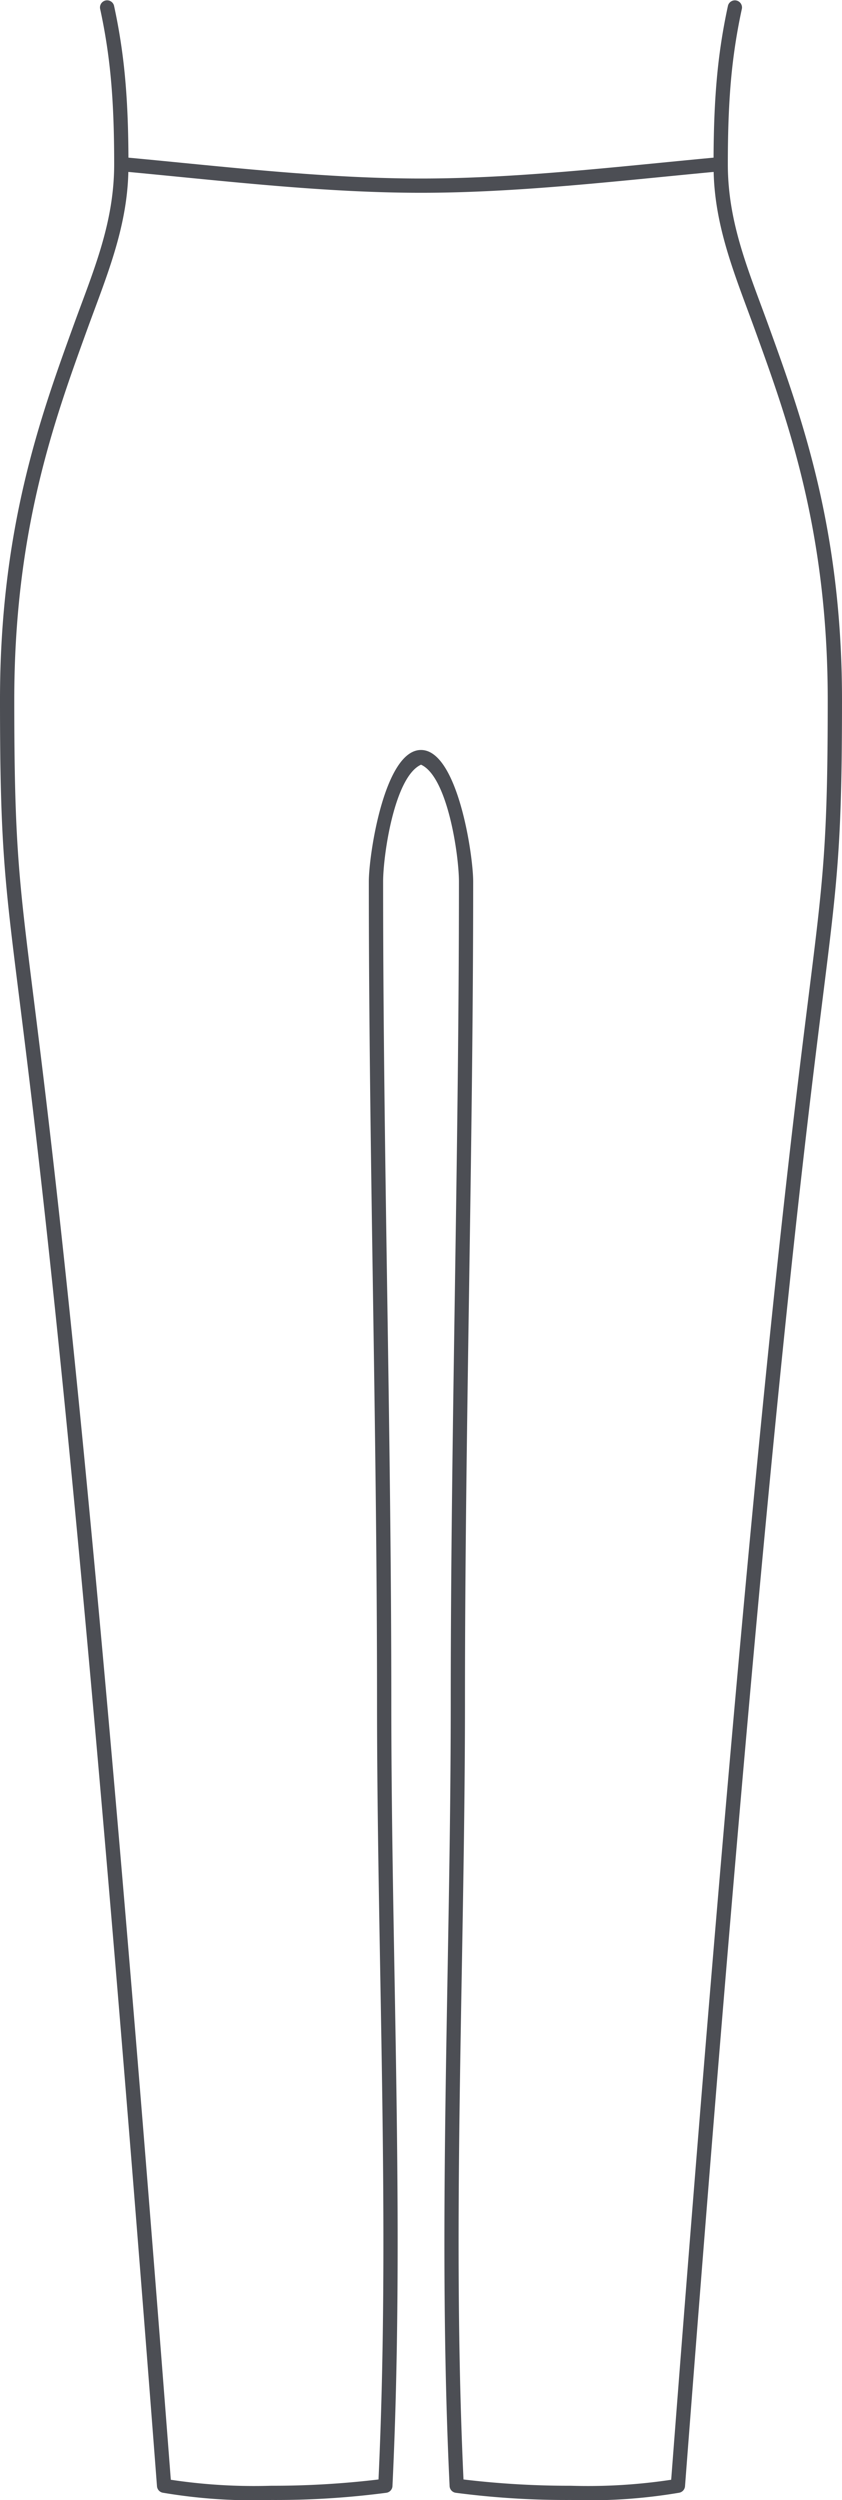<svg xmlns="http://www.w3.org/2000/svg" width="118" height="350" viewBox="0 0 118 350">
  <defs>
    <style>
      .cls-1 {
        fill: #4c4e54;
        fill-rule: evenodd;
      }
    </style>
  </defs>
  <path id="Shape_123_copy" data-name="Shape 123 copy" class="cls-1" d="M14.024,1.2A1,1,0,0,1,15.977.783,81.845,81.845,0,0,1,17.5,10.57c0.316,3.325.481,7.016,0.5,11.5,13.537,1.263,27.421,2.922,41,2.922s27.464-1.659,41-2.922c0.019-4.482.185-8.173,0.5-11.5A81.886,81.886,0,0,1,102.023.783a1,1,0,0,1,1.953.414,80.207,80.207,0,0,0-1.49,9.561C102.16,14.2,102,18.1,102,22.99c0,8.322,2.967,15.039,5.727,22.659C112.363,58.446,118,74,118,97.989c0,20.185-.631,25.224-2.715,41.854C112.4,162.918,106.7,208.378,96,348.063a1,1,0,0,1-.864.915,75.357,75.357,0,0,1-15.14,1.007,118.823,118.823,0,0,1-16.137-1.008,1,1,0,0,1-.854-1c-1.129-23.6-.705-47.661-0.28-71.8,0.221-12.533.442-25.087,0.442-37.926,0-18.886.289-38.159,0.579-57.432,0.285-19.008.571-38.018,0.571-57.408,0-3.647-1.577-14.665-5.313-16.357-3.736,1.692-5.313,12.71-5.313,16.357,0,19.39.286,38.4,0.571,57.408,0.29,19.273.579,38.546,0.579,57.432,0,12.839.221,25.393,0.442,37.926,0.426,24.139.849,48.2-.279,71.8a1,1,0,0,1-.854,1,118.821,118.821,0,0,1-16.137,1.008,75.357,75.357,0,0,1-15.14-1.007A1,1,0,0,1,22,348.063C11.3,208.378,5.605,162.918,2.715,139.843,0.631,123.213,0,118.174,0,97.989,0,74,5.637,58.446,10.272,45.649,13.033,38.029,16,31.312,16,22.99c0-4.888-.16-8.794-0.487-12.232A80.025,80.025,0,0,0,14.024,1.2h0ZM59,26.99c-13.571,0-27.483-1.648-41.012-2.921-0.188,8.013-3.163,14.87-5.84,22.259C7.568,58.97,2,74.341,2,97.989c0,20.07.628,25.08,2.7,41.612,2.886,23.038,8.567,68.391,19.239,207.553a78.04,78.04,0,0,0,14.054.839,124.48,124.48,0,0,0,15.051-.879c1.082-23.315.663-47.076,0.243-70.908-0.224-12.758-.45-25.537-0.45-37.957,0-19.391-.286-38.4-0.571-57.408-0.289-19.273-.579-38.546-0.579-57.432,0-3.772,2.2-18.416,7.313-18.416s7.313,14.644,7.313,18.416c0,18.886-.29,38.159-0.579,57.432-0.285,19.008-.571,38.017-0.571,57.408,0,12.42-.225,25.2-0.45,37.957-0.42,23.832-.838,47.593.243,70.908a124.481,124.481,0,0,0,15.051.879,78.039,78.039,0,0,0,14.054-.839C104.733,207.992,110.415,162.639,113.3,139.6c2.071-16.532,2.7-21.542,2.7-41.612,0-23.649-5.569-39.019-10.148-51.661-2.677-7.39-5.651-14.247-5.84-22.259C86.483,25.342,72.571,26.99,59,26.99h0Z"/>
</svg>
